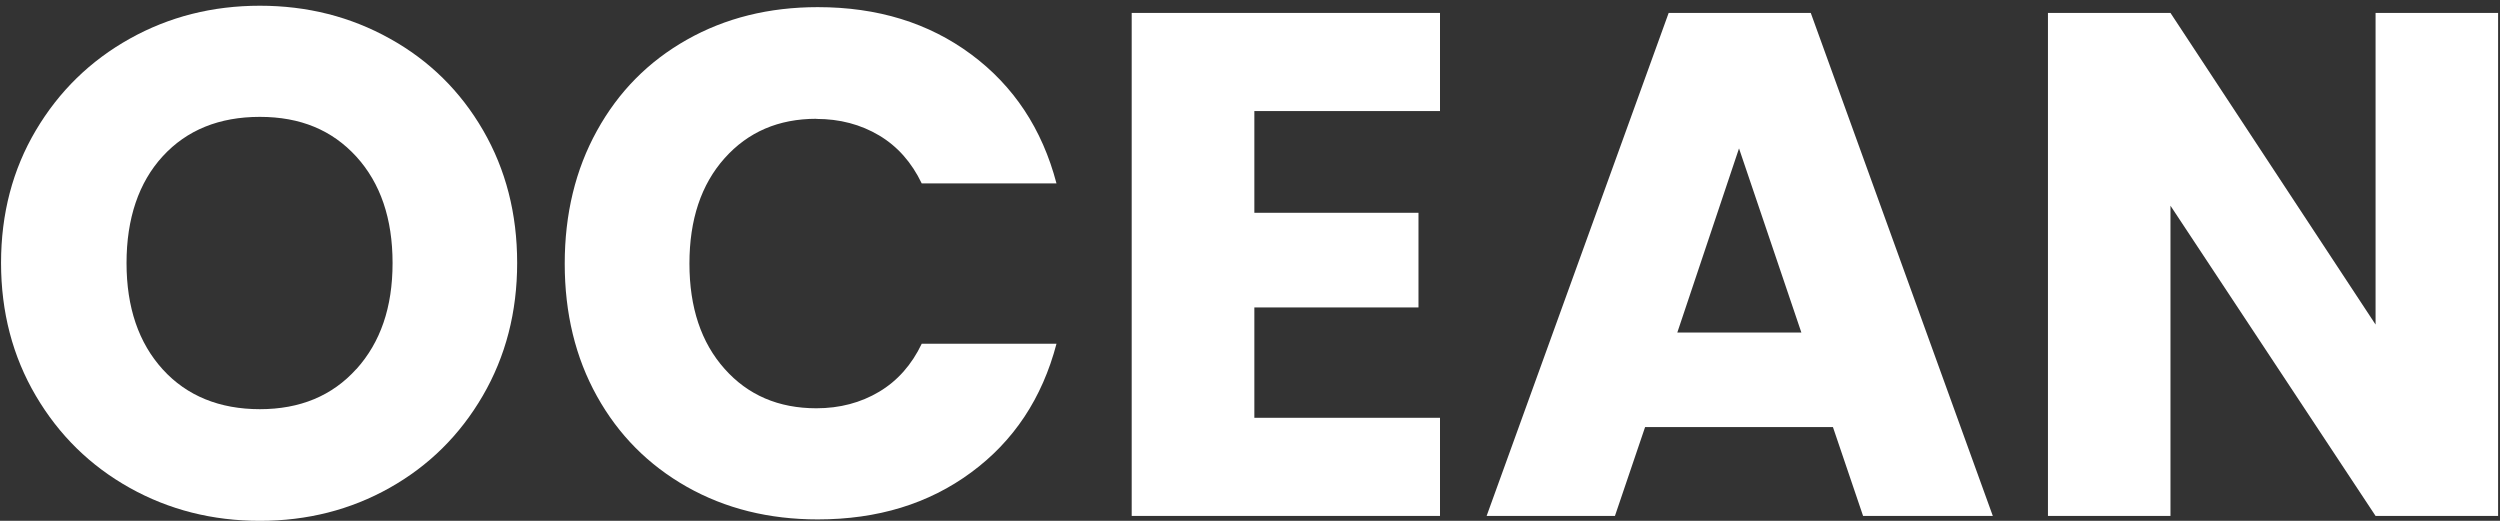 <?xml version="1.0" encoding="UTF-8"?> <svg xmlns="http://www.w3.org/2000/svg" width="312" height="65" viewBox="0 0 312 65" fill="none"><rect x="0" y="0" width="312" height="65" fill="#333333" stroke="none"/><path d="M48.672 4.83C43.752 2.081 38.333 0.715 32.432 0.715C26.532 0.715 21.113 2.081 16.193 4.83C11.273 7.578 7.366 11.387 4.472 16.272C1.578 21.158 0.131 26.67 0.131 32.809C0.131 38.949 1.578 44.477 4.472 49.395C7.366 54.313 11.273 58.138 16.193 60.886C21.113 63.634 26.532 65 32.432 65C38.333 65 43.736 63.634 48.623 60.886C53.511 58.138 57.386 54.313 60.248 49.395C63.11 44.477 64.541 38.949 64.541 32.809C64.541 26.67 63.126 21.158 60.296 16.272C57.466 11.387 53.592 7.562 48.672 4.83ZM44.475 46.052C41.468 49.395 37.449 51.066 32.432 51.066C27.416 51.066 23.316 49.411 20.309 46.1C17.303 42.79 15.791 38.37 15.791 32.825C15.791 27.281 17.303 22.781 20.309 19.503C23.316 16.224 27.368 14.585 32.432 14.585C37.497 14.585 41.452 16.24 44.475 19.551C47.482 22.861 48.993 27.281 48.993 32.825C48.993 38.37 47.482 42.725 44.475 46.068V46.052Z" fill="white"></path><path d="M101.88 14.841C104.806 14.841 107.411 15.532 109.71 16.898C112.009 18.264 113.778 20.273 115.032 22.892H131.85C130.065 16.094 126.512 10.727 121.206 6.789C115.9 2.852 109.517 0.891 102.056 0.891C95.979 0.891 90.528 2.241 85.721 4.957C80.913 7.673 77.183 11.45 74.498 16.319C71.813 21.173 70.478 26.718 70.478 32.905C70.478 39.092 71.813 44.621 74.498 49.442C77.183 54.279 80.93 58.04 85.721 60.756C90.528 63.472 95.963 64.822 102.056 64.822C109.517 64.822 115.9 62.877 121.206 58.956C126.512 55.051 130.065 49.699 131.85 42.901H115.032C113.778 45.521 112.009 47.53 109.71 48.896C107.411 50.262 104.806 50.953 101.88 50.953C97.169 50.953 93.342 49.313 90.432 46.035C87.505 42.757 86.042 38.369 86.042 32.889C86.042 27.409 87.505 23.021 90.432 19.743C93.358 16.464 97.169 14.825 101.88 14.825V14.841Z" fill="white"></path><path d="M141.236 64.387H179.712V52.141H156.543V38.368H177.027V26.556H156.543V13.86H179.712V1.613H141.236V64.387Z" fill="white"></path><path d="M208.25 1.613L185.531 64.387H201.545L205.308 53.298H228.75L232.512 64.387H248.703L225.984 1.613H208.266H208.25ZM209.327 41.502L217.029 18.52L224.811 41.502H209.327Z" fill="white"></path><path d="M296.471 1.613V40.505L270.875 1.613H255.584V64.387H270.875V25.672L296.471 64.387H311.762V1.613H296.471Z" fill="white"></path></svg> 